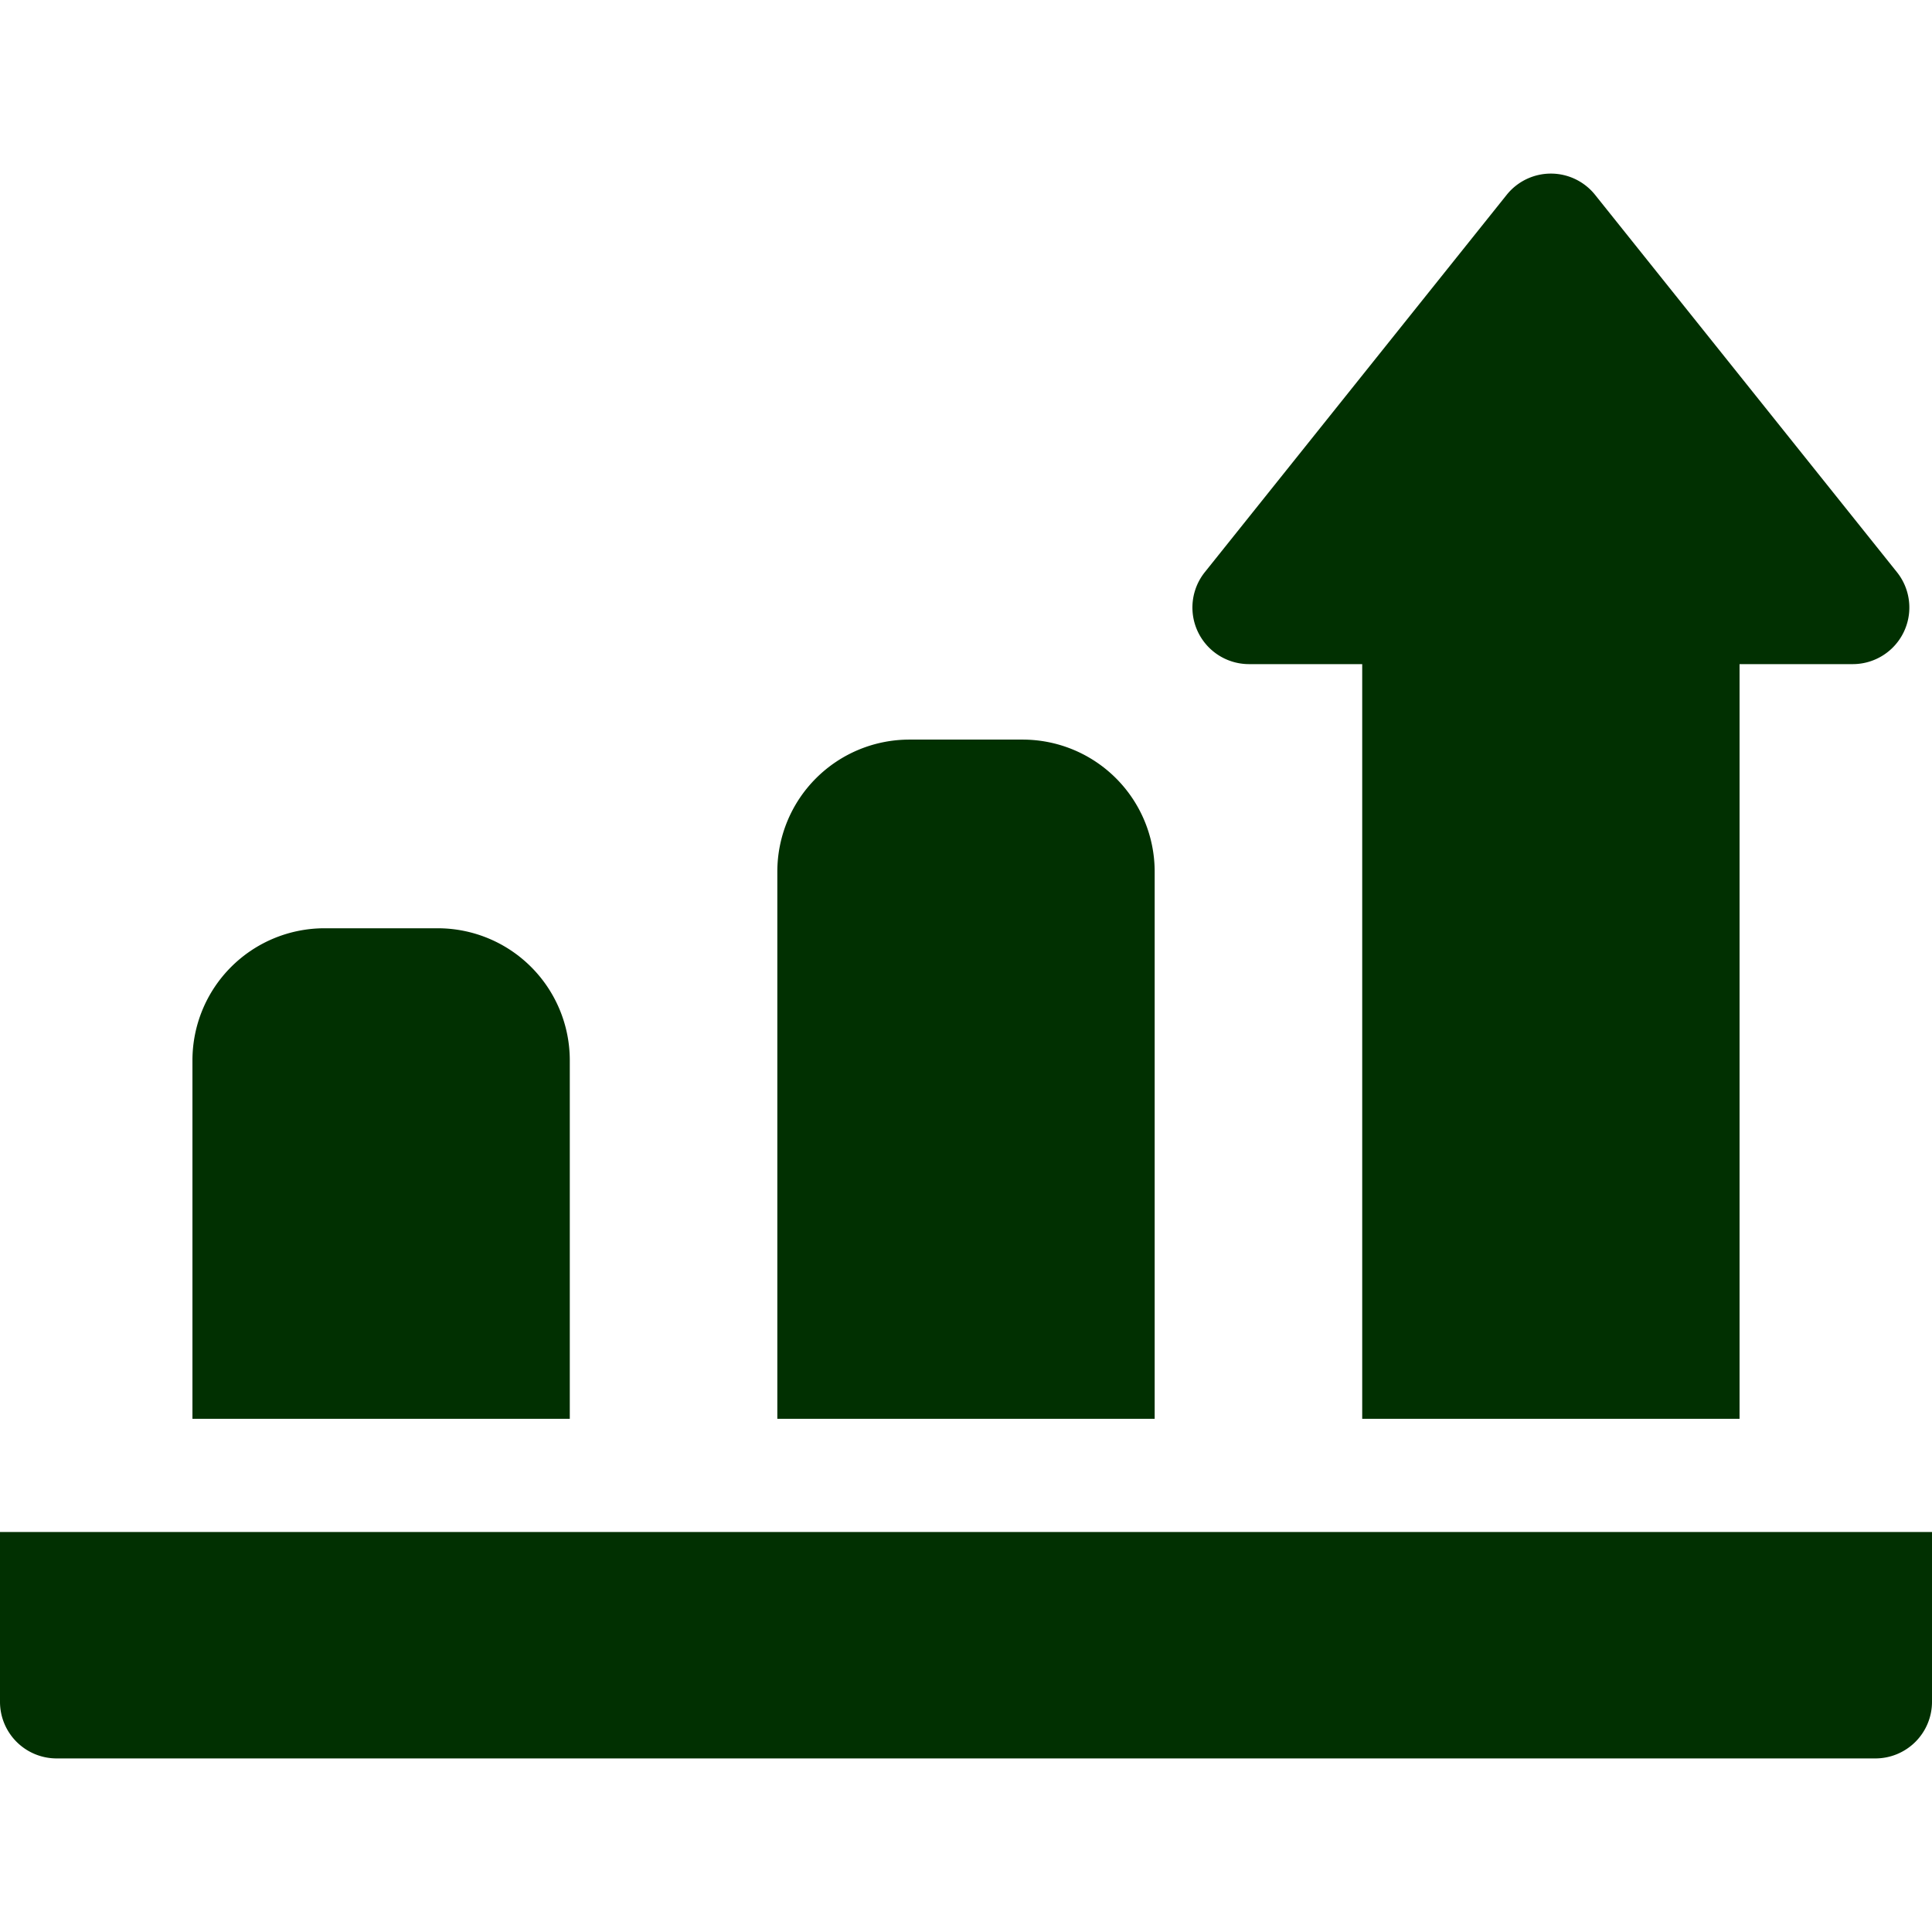 <svg id="OBJECT" height="300" viewBox="0 0 512 512" width="300" xmlns="http://www.w3.org/2000/svg" version="1.1" xmlns:xlink="http://www.w3.org/1999/xlink" xmlns:svgjs="http://svgjs.dev/svgjs"><g width="100%" height="100%" transform="matrix(1,0,0,1,0,0)"><path d="m306 231a35 35 0 0 0 -35-35h-30a35 35 0 0 0 -35 35v145h100z" fill="#013001" fill-opacity="1" data-original-color="#000000ff" stroke="none" stroke-opacity="1"/><path d="m151 281a35 35 0 0 0 -35-35h-30a35 35 0 0 0 -35 35v95h100z" fill="#013001" fill-opacity="1" data-original-color="#000000ff" stroke="none" stroke-opacity="1"/><path d="m331 176h30v200h100v-200h30a15 15 0 0 0 11.71-24.37l-80-100a15 15 0 0 0 -23.42 0l-80 100a15 15 0 0 0 11.71 24.37z" fill="#013001" fill-opacity="1" data-original-color="#000000ff" stroke="none" stroke-opacity="1"/><path d="m446 406h-446v45a15 15 0 0 0 15 15h482a15 15 0 0 0 15-15v-45z" fill="#013001" fill-opacity="1" data-original-color="#000000ff" stroke="none" stroke-opacity="1"/></g></svg>